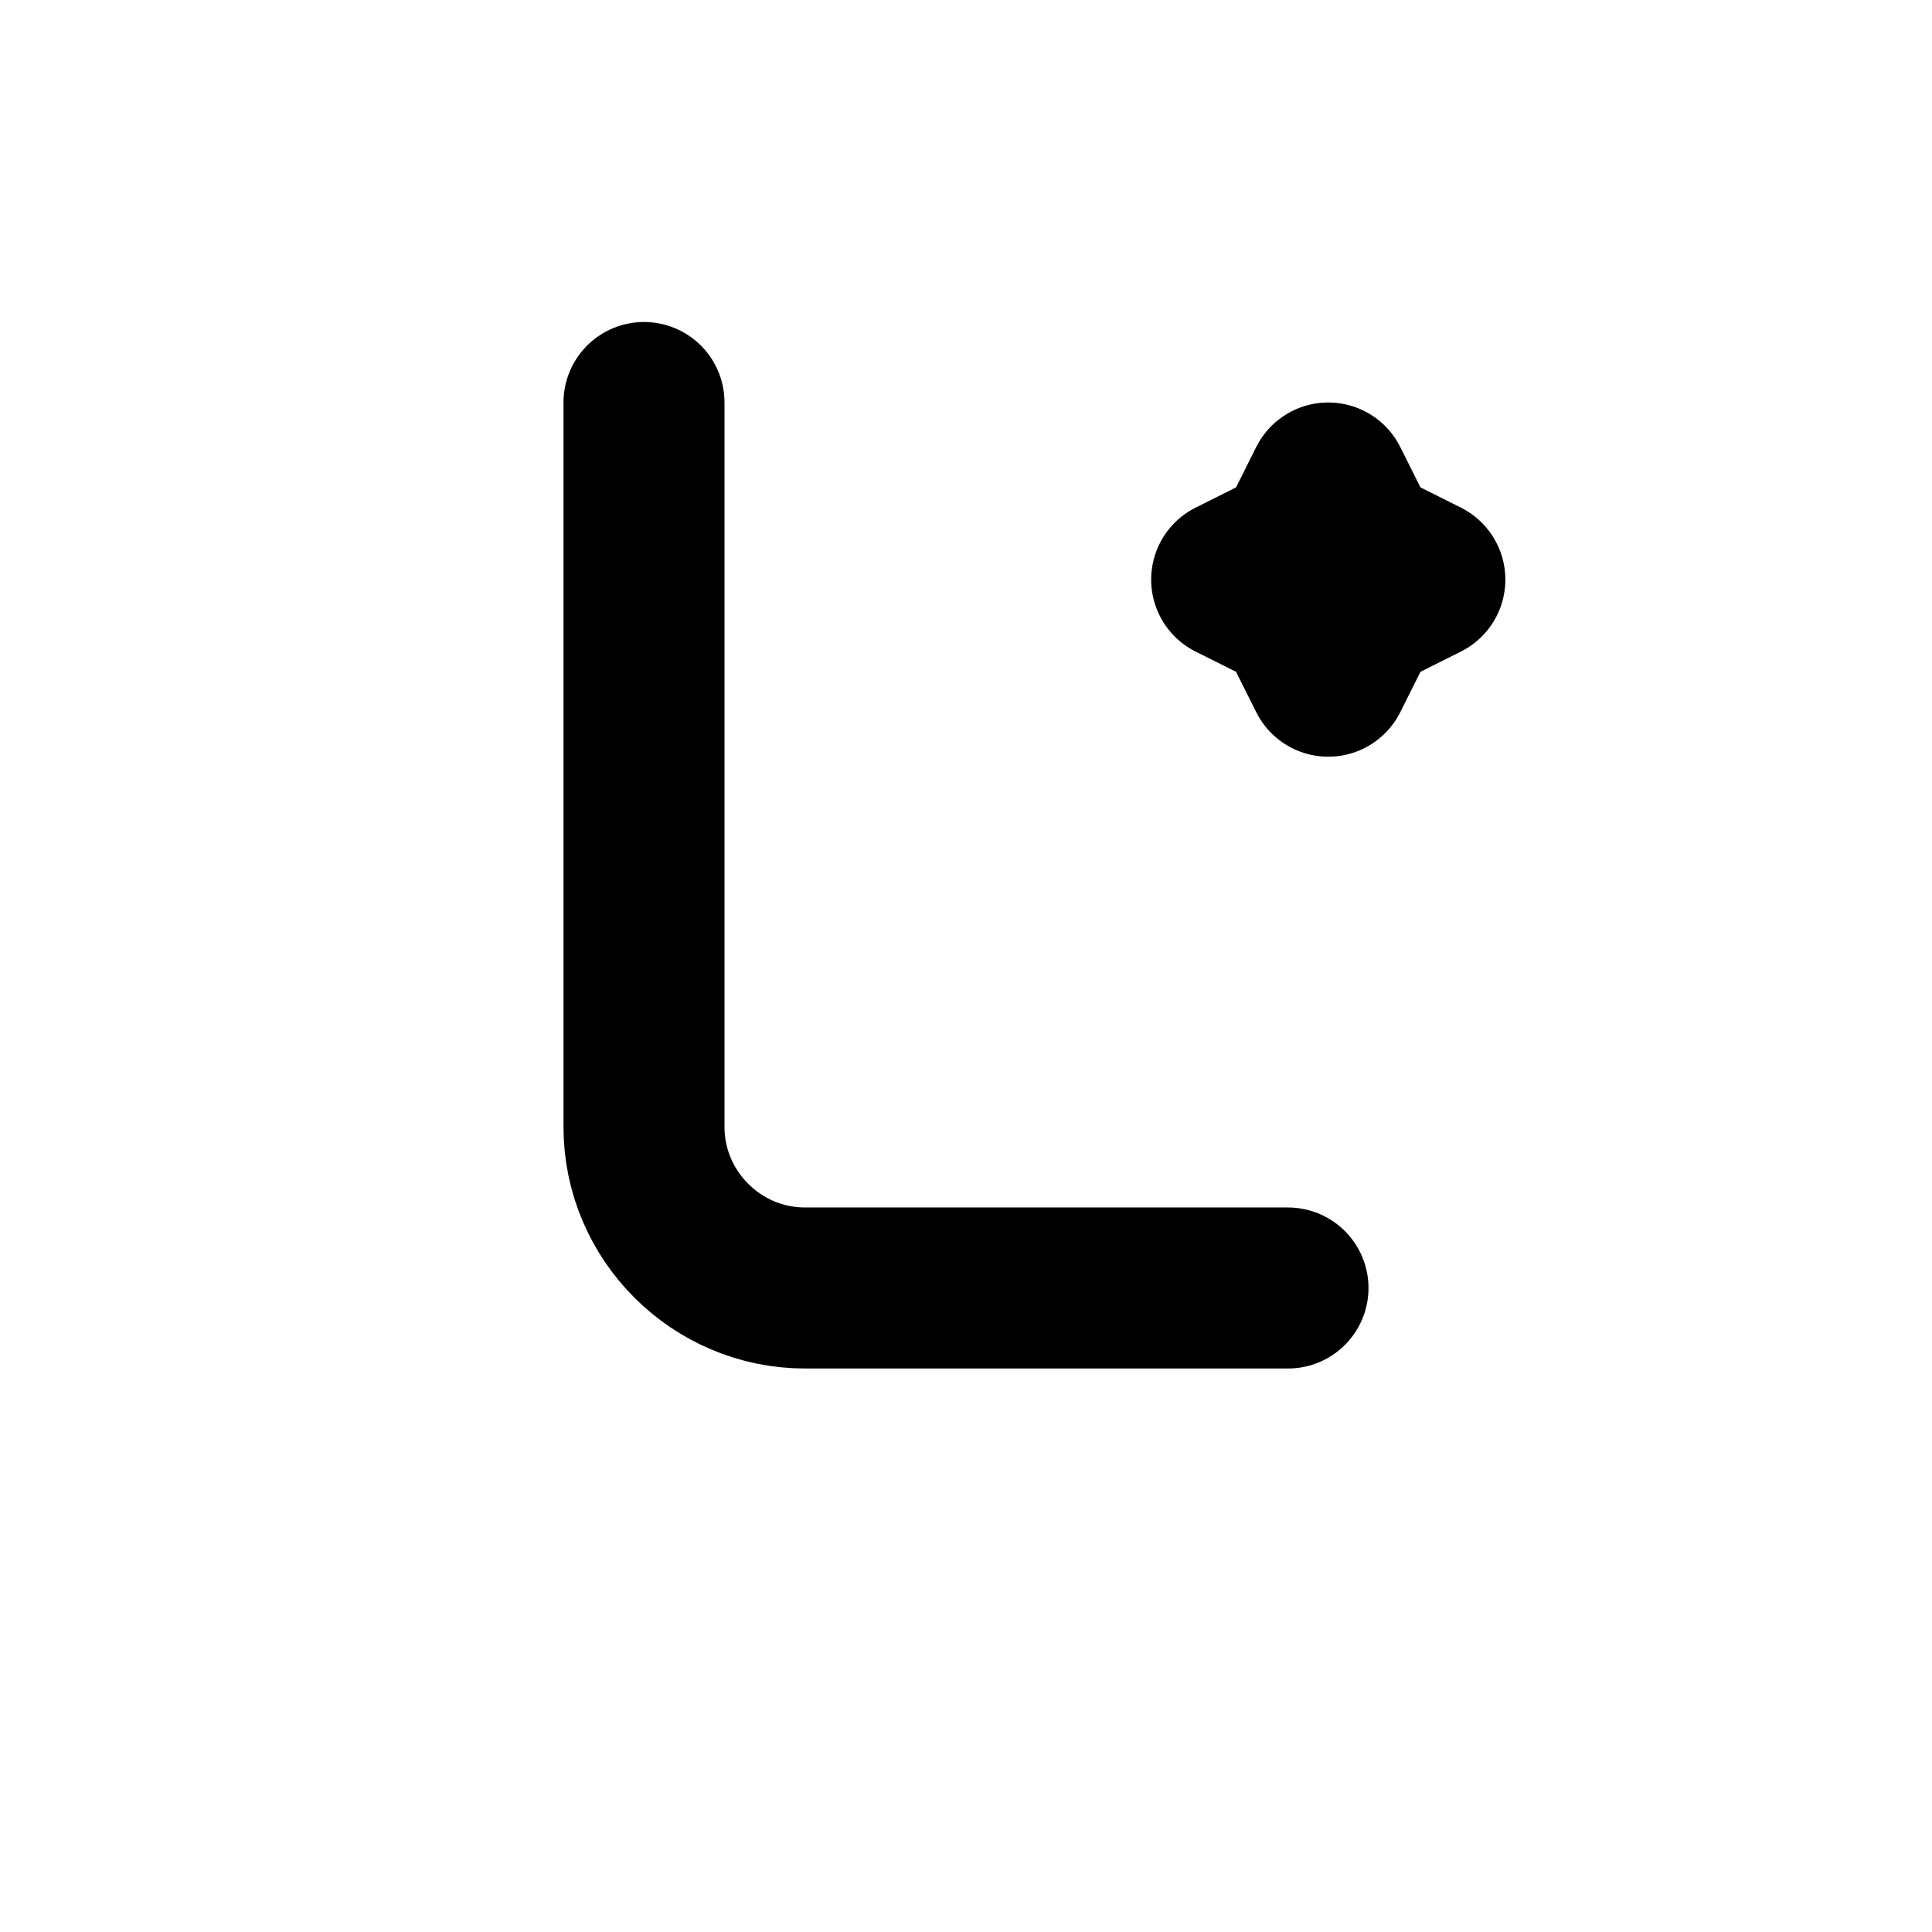 <svg xmlns="http://www.w3.org/2000/svg" width="24" height="24" viewBox="0 0 24 24" fill="none" stroke="currentColor" stroke-width="2" stroke-linecap="round" stroke-linejoin="round">
  <!-- Rounded L monogram with tiny sparkle -->
  <path d="M8 5v9c0 1.1.9 2 2 2h6"/>
  <path d="M16.5 6l.4.8.8.4-.8.4-.4.8-.4-.8-.8-.4.8-.4.4-.8z"/>
</svg>

